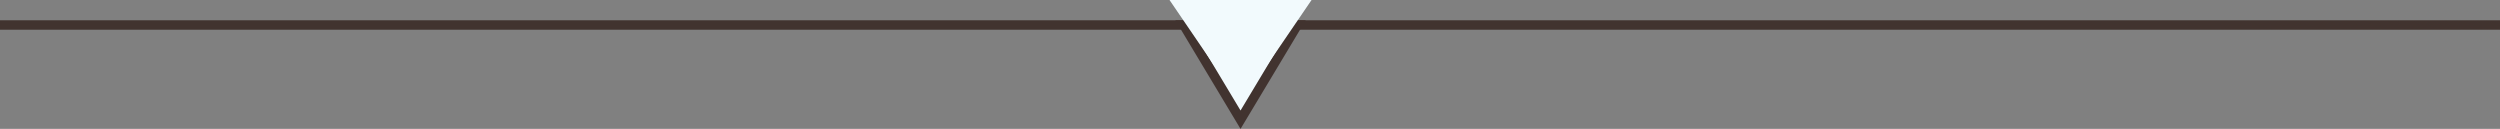 <svg xmlns="http://www.w3.org/2000/svg" width="264" height="13.61" viewBox="0 0 264 13.61">
  <rect x="0" y="0" width="264" height="13.61" fill="#808080" stroke="none"/>
  <g id="グループ_36507" data-name="グループ 36507" transform="translate(-56.5 -8569)">
    <line id="線_1313" data-name="線 1313" x2="264" transform="translate(56.5 8571.64)" fill="none" stroke="#41332f" stroke-width="1"/>
    <path id="多角形_83" data-name="多角形 83" d="M6,0l6,10H0Z" transform="translate(193.5 8581.64) rotate(180)" fill="#f2fafd" stroke="#41332f" stroke-width="1"/>
    <path id="多角形_84" data-name="多角形 84" d="M7.5,0,15,11H0Z" transform="translate(195 8580) rotate(180)" fill="#f2fafd"/>
  </g>
</svg>

